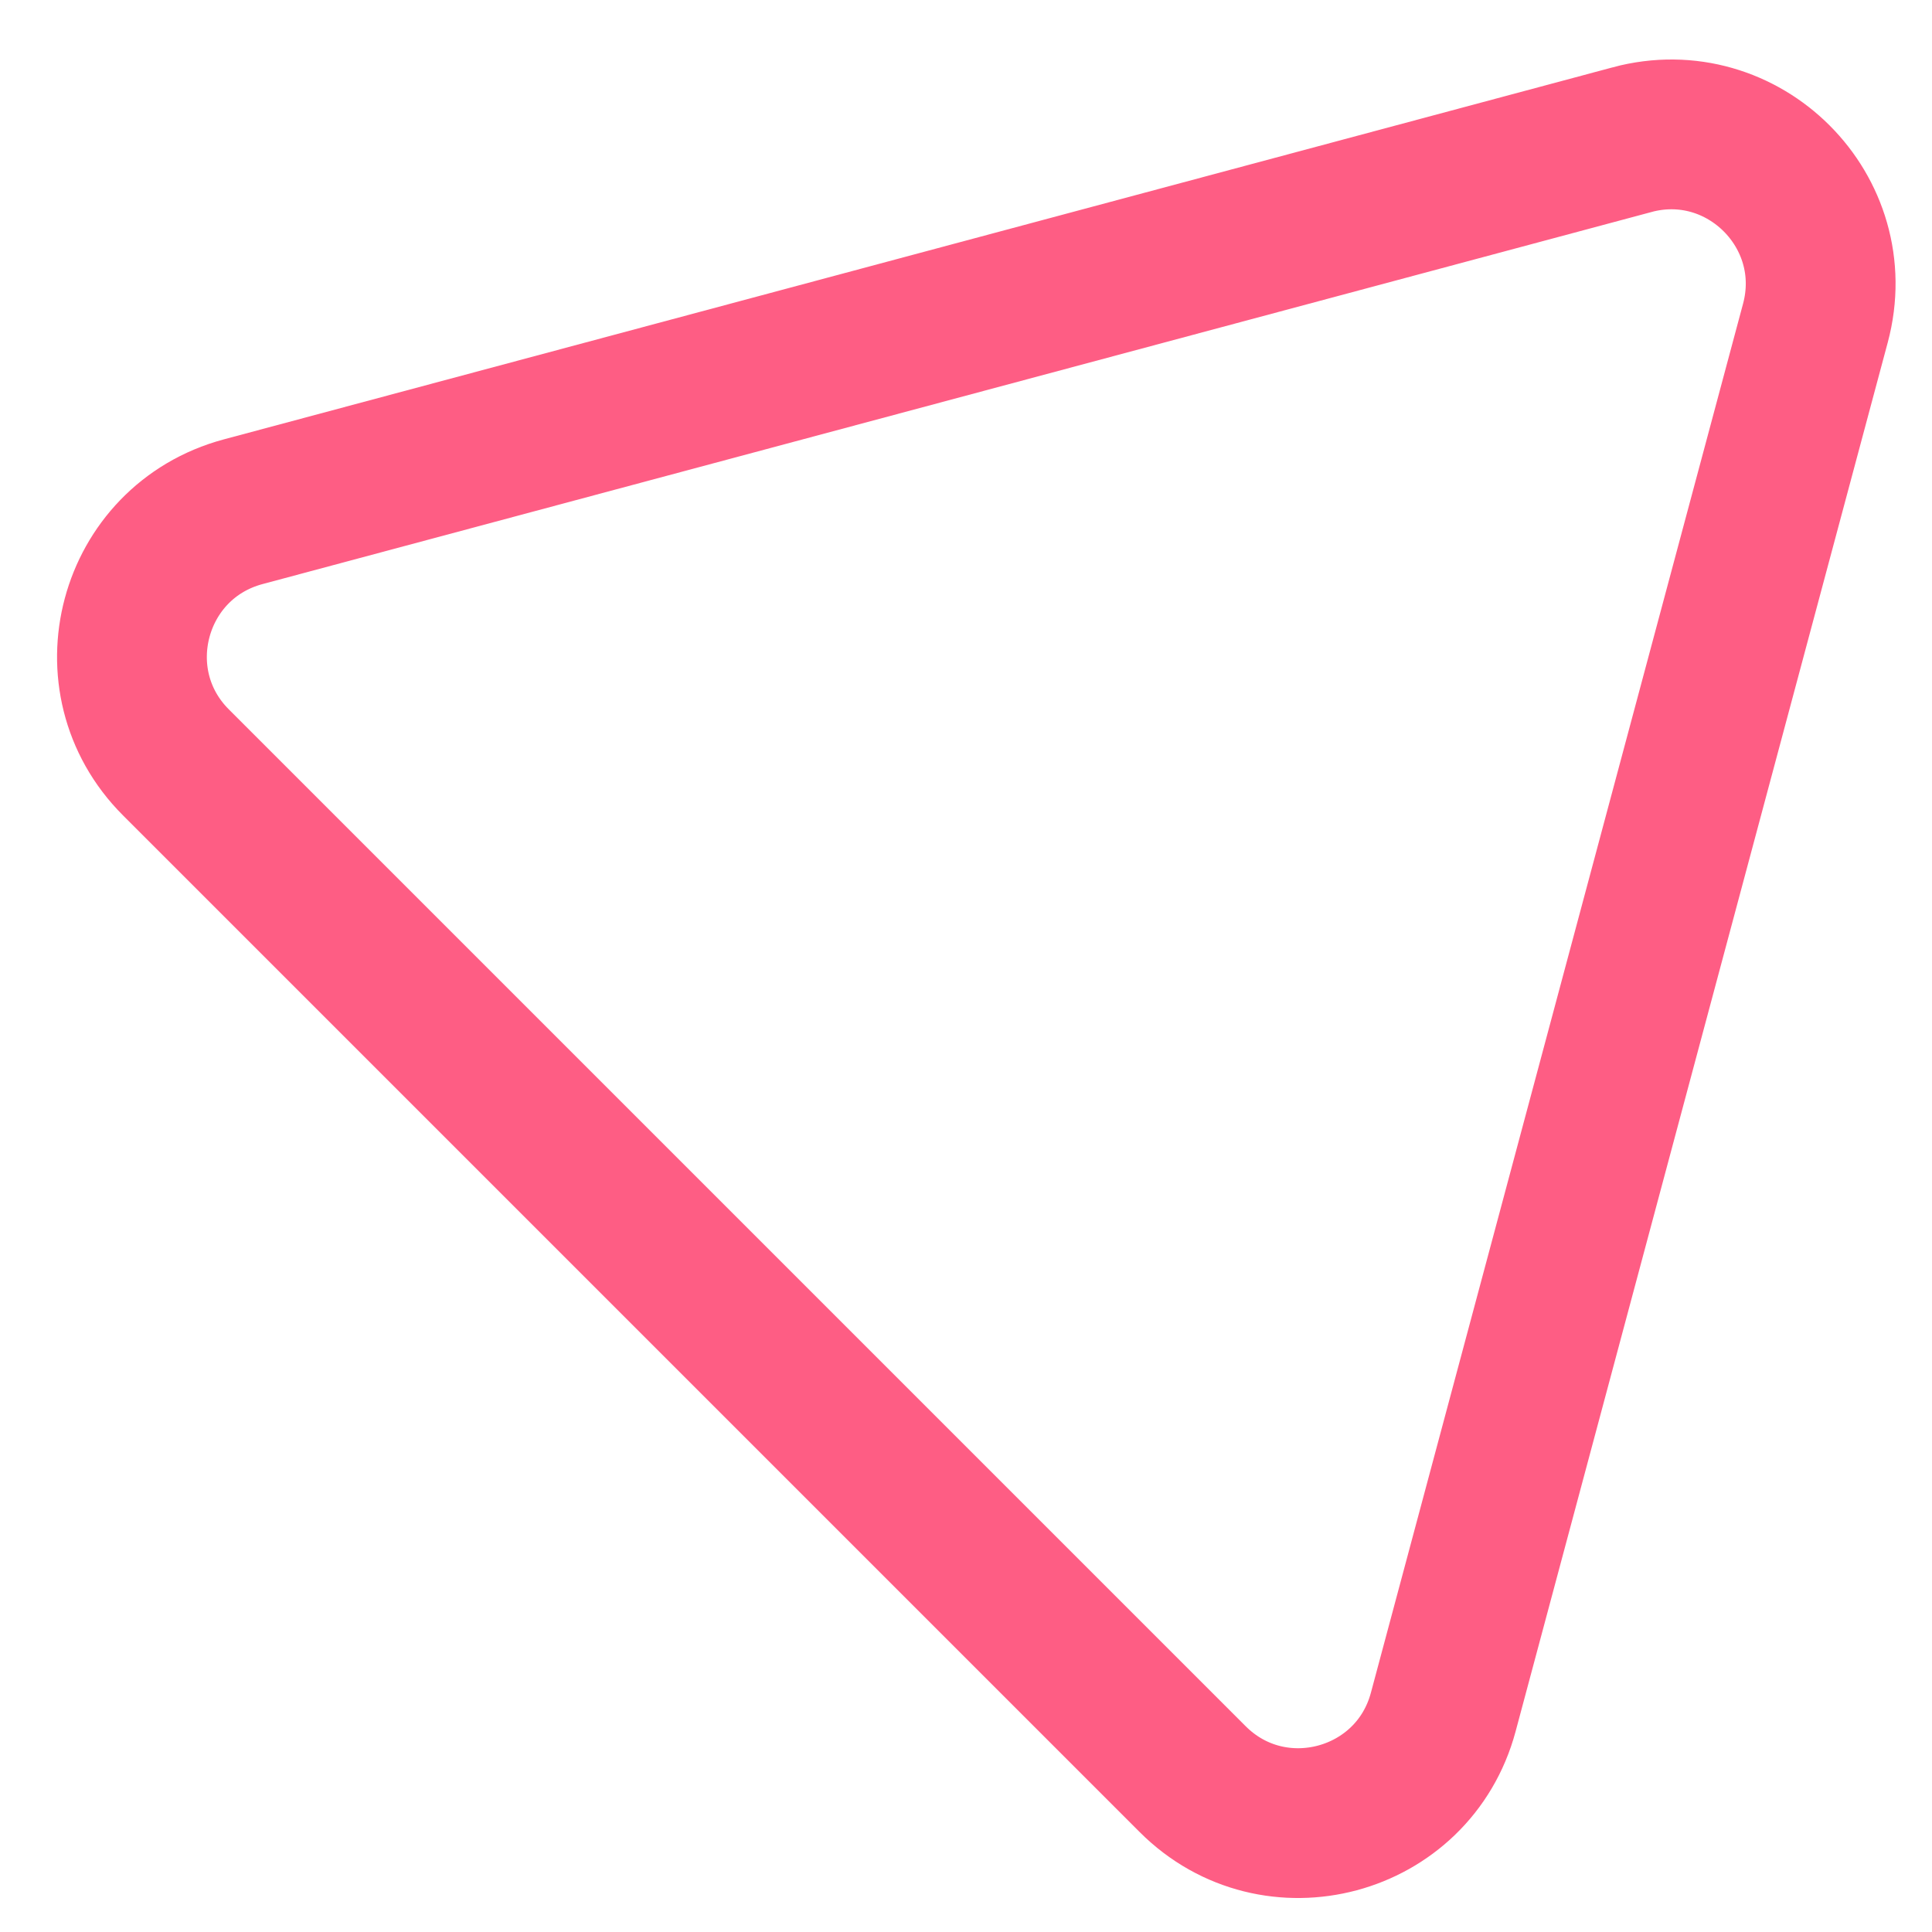<svg width="34" height="34" viewBox="0 0 34 34" fill="none" xmlns="http://www.w3.org/2000/svg">
<g clip-path="url(#clip0_517_2147)">
<g clip-path="url(#clip1_517_2147)">
<g clip-path="url(#clip2_517_2147)">
<path d="M28.72 2.458C30.68 1.932 32.474 3.726 31.948 5.686L25.399 30.129C24.874 32.089 22.424 32.745 20.989 31.31L3.096 13.417C1.661 11.982 2.317 9.533 4.278 9.006L28.719 2.459L28.72 2.458Z" stroke="#FE5D84" stroke-width="2.636"/>
</g>
</g>
</g>
<defs>
<clipPath id="clip0_517_2147">
<rect width="33.389" height="33.389" fill="white" transform="translate(0.62 0.397)"/>
</clipPath>
<clipPath id="clip1_517_2147">
<rect width="33.389" height="33.389" fill="white" transform="translate(0.62 0.397)"/>
</clipPath>
<clipPath id="clip2_517_2147">
<rect width="33.389" height="33.389" fill="white" transform="translate(0.62 0.397)"/>
</clipPath>
</defs>
</svg>
